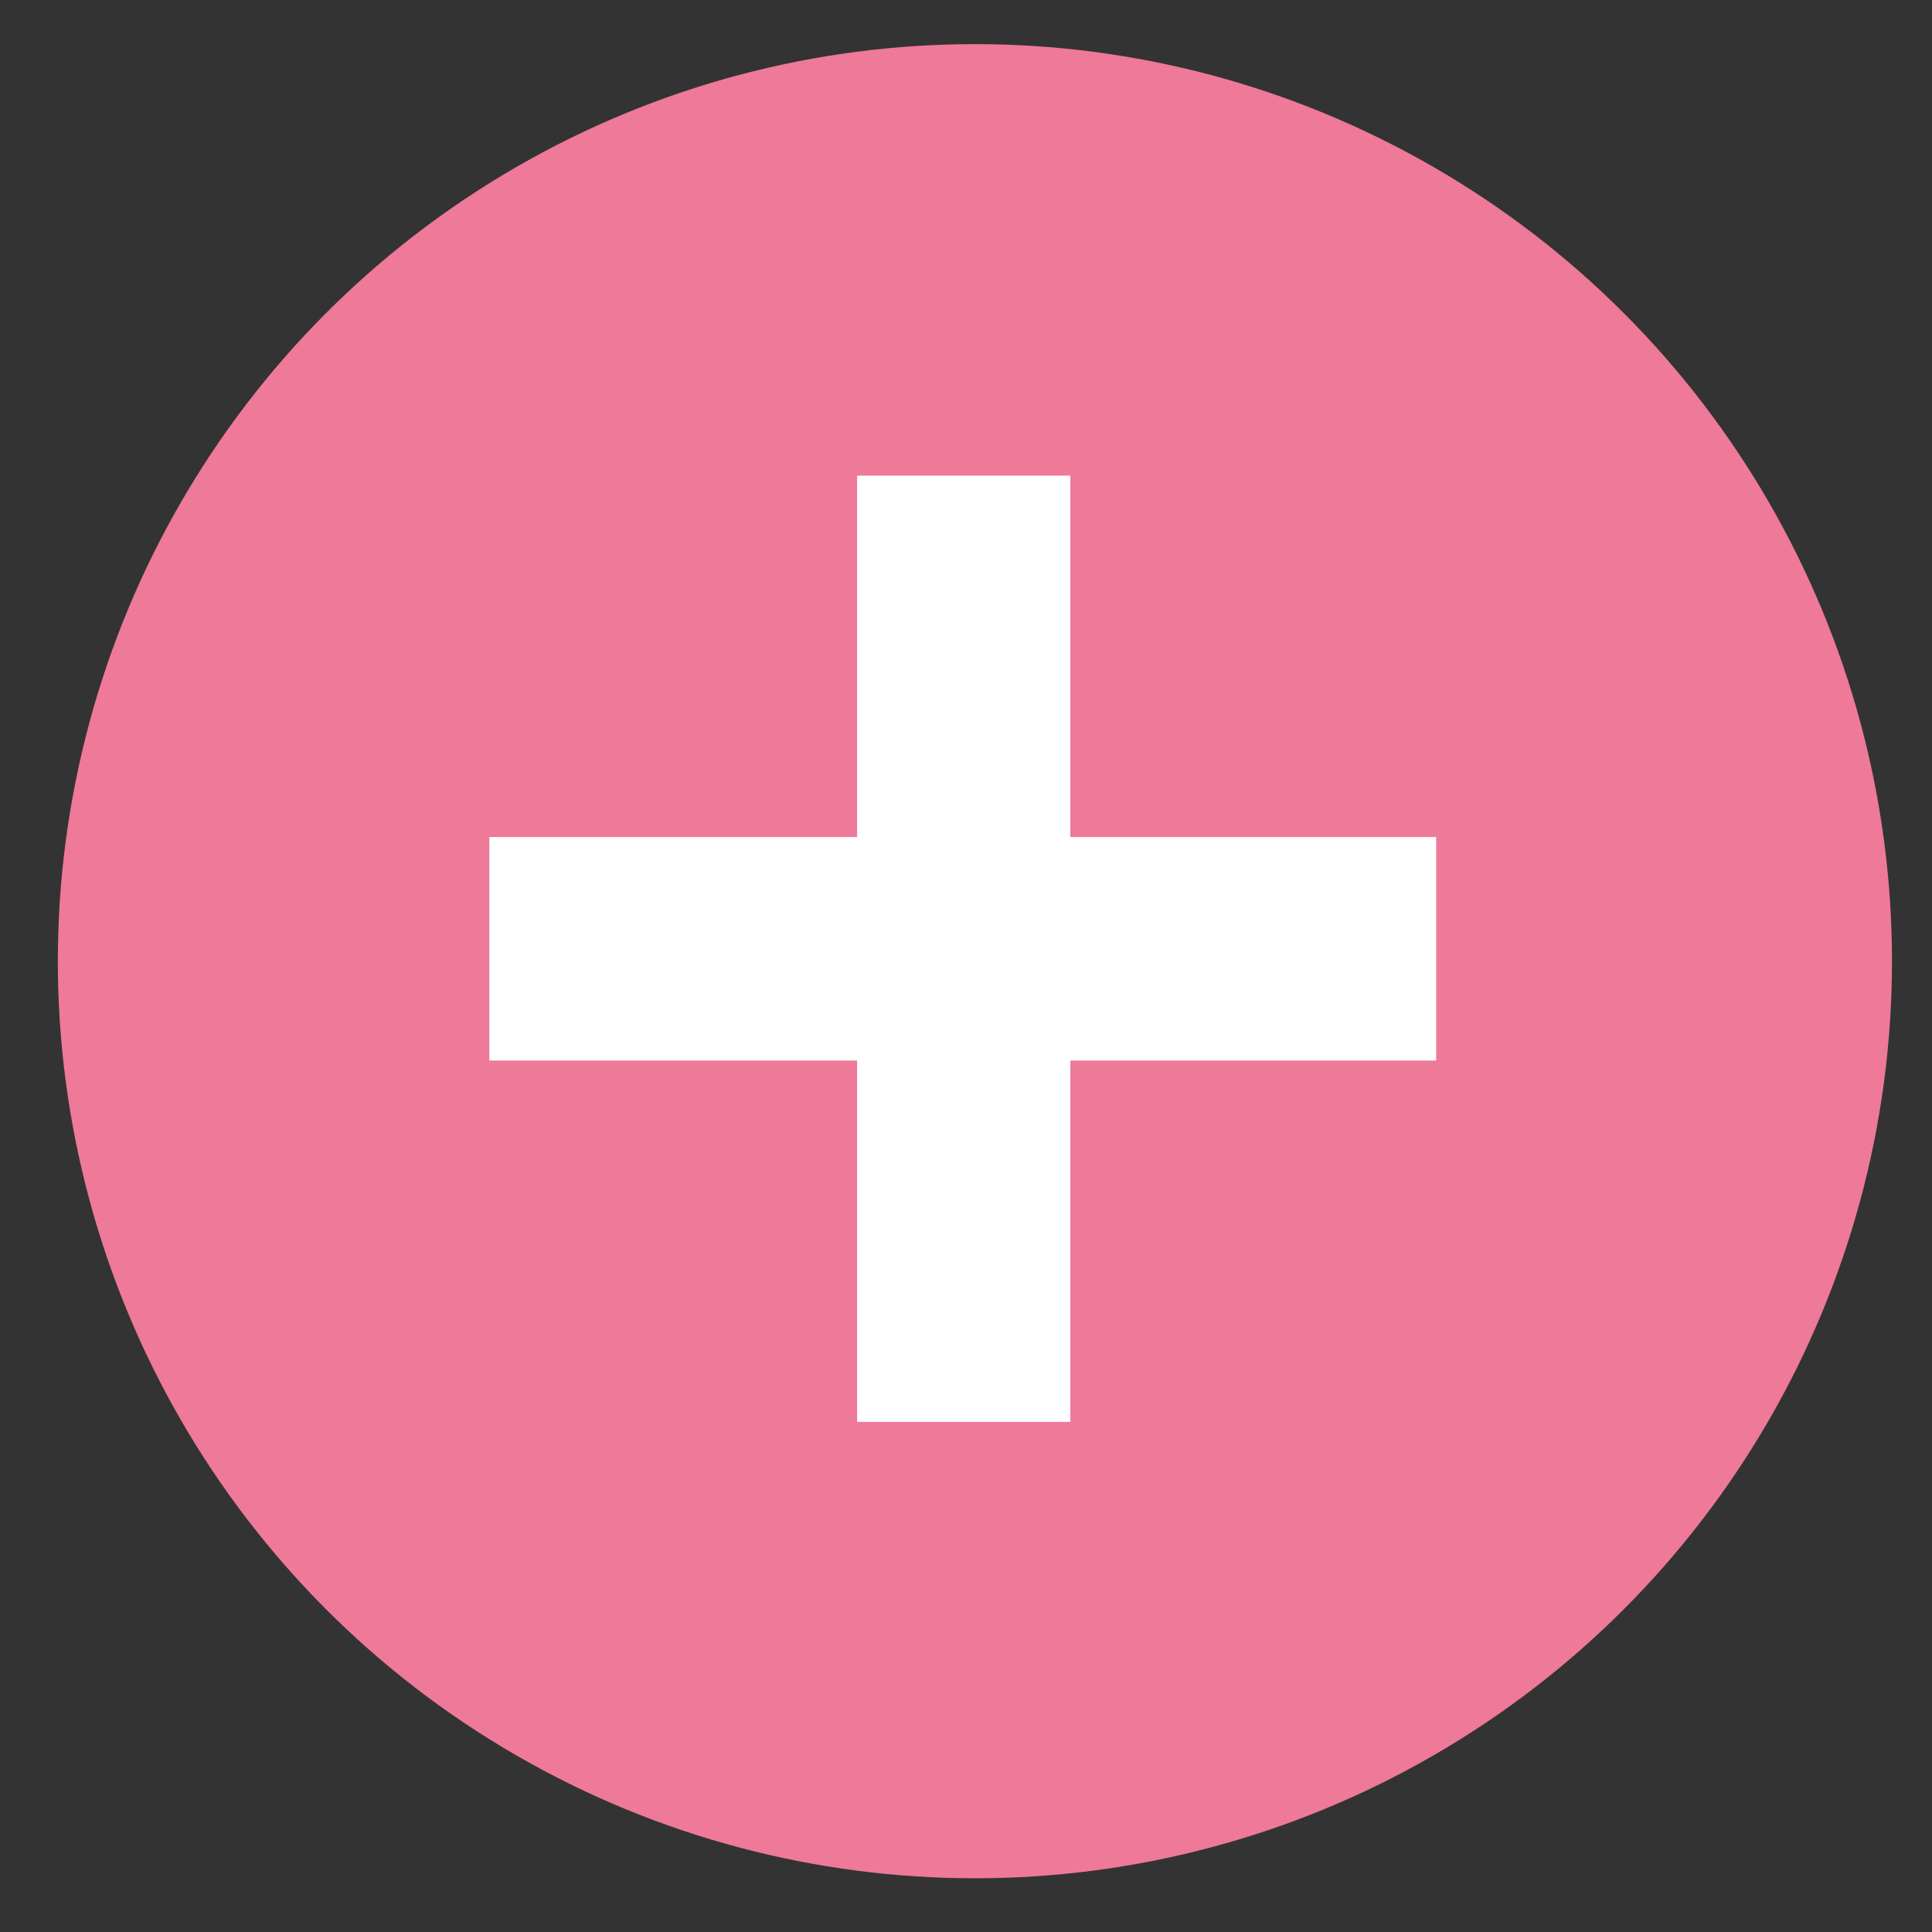 <svg width="31" height="31" viewBox="0 0 31 31" fill="none" xmlns="http://www.w3.org/2000/svg">
<rect x="0" y="0" width="31" height="31" fill="#333333" stroke="none"/>
<circle cx="15.643" cy="15.423" r="14.715" fill="#EF7998"/>
<path d="M7.852 17.017V13.431H13.753V7.632H17.174V13.431H23.044V17.017H17.174V22.815H13.753V17.017H7.852Z" fill="white"/>
</svg>
